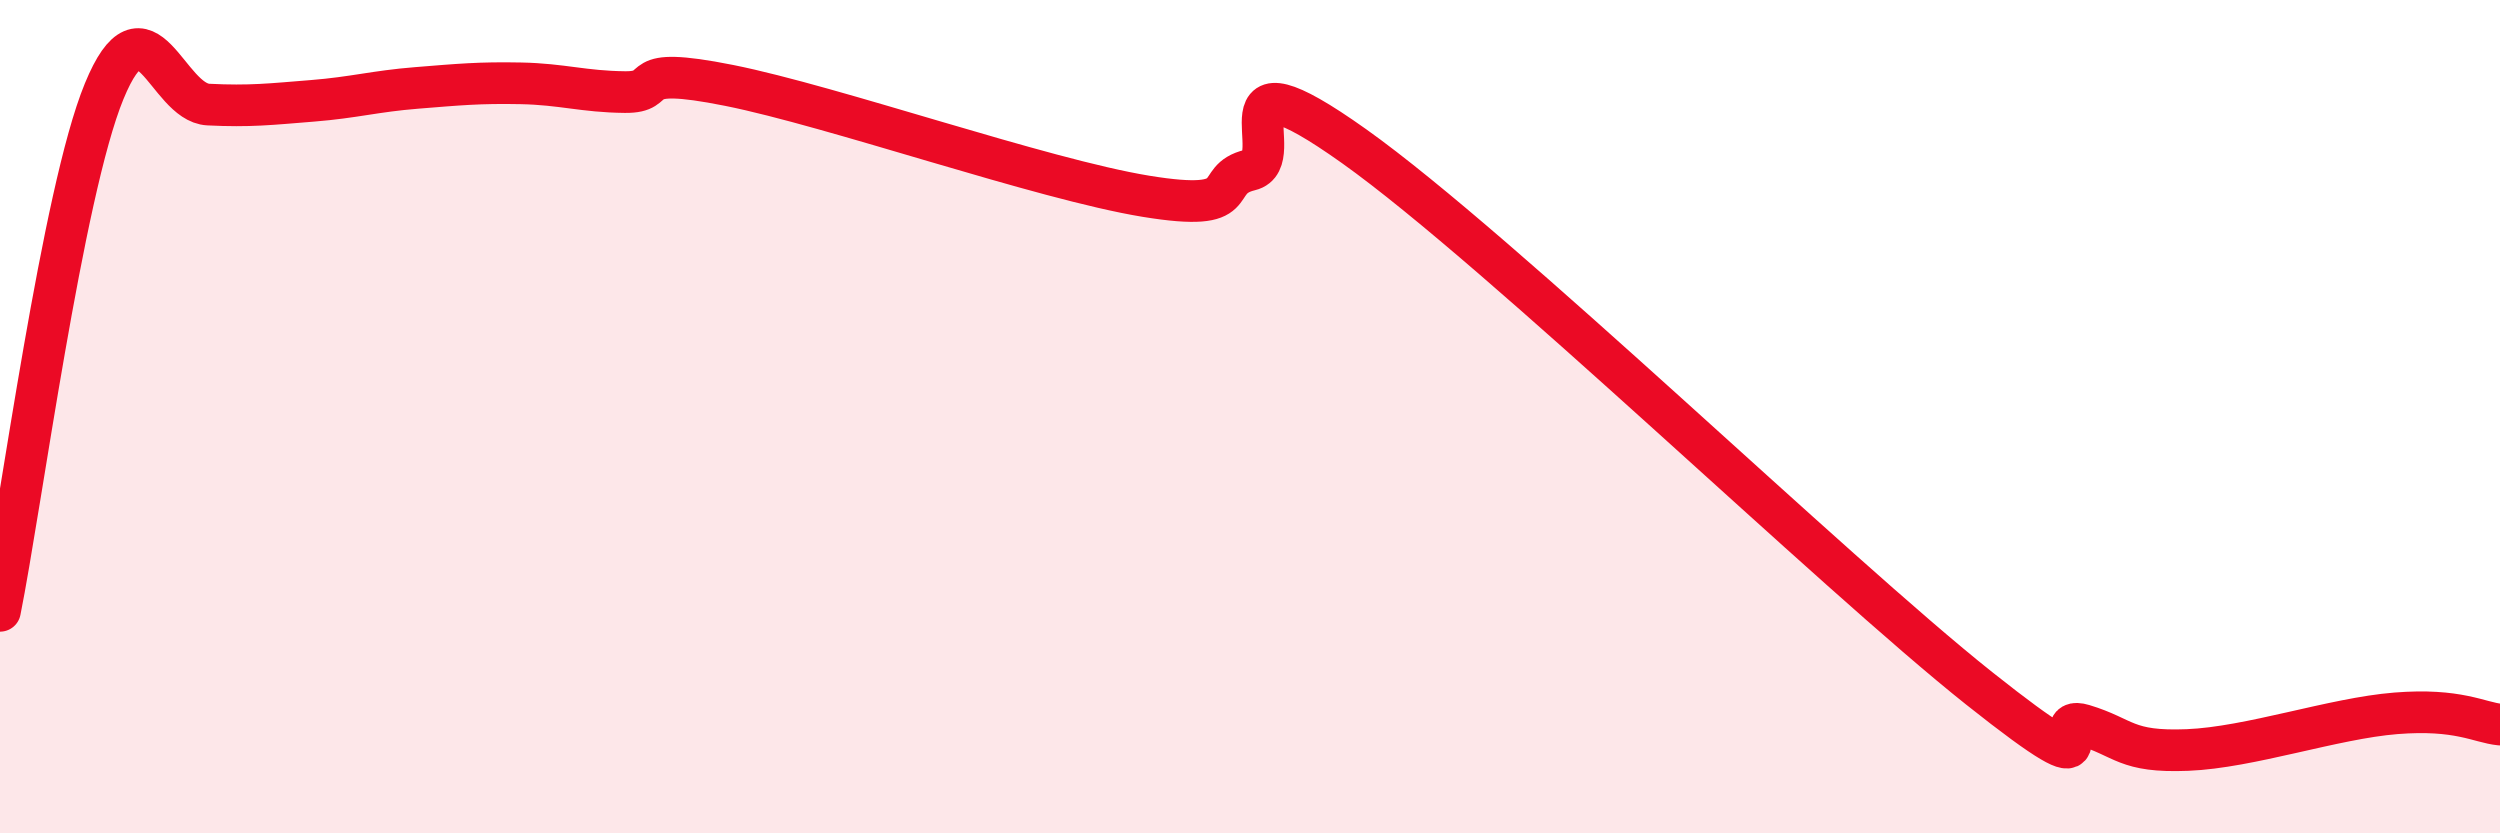
    <svg width="60" height="20" viewBox="0 0 60 20" xmlns="http://www.w3.org/2000/svg">
      <path
        d="M 0,14.66 C 0.5,12.17 1.5,4.62 2.5,2.19 C 3.5,-0.24 4,2.46 5,2.51 C 6,2.56 6.5,2.5 7.5,2.42 C 8.5,2.34 9,2.19 10,2.11 C 11,2.03 11.5,1.98 12.5,2 C 13.5,2.02 14,2.2 15,2.21 C 16,2.22 15,1.55 17.5,2.05 C 20,2.55 25,4.3 27.5,4.71 C 30,5.12 29,4.32 30,4.08 C 31,3.84 29,1.02 32.5,3.51 C 36,6 44,13.74 47.5,16.52 C 51,19.3 49,17.1 50,17.4 C 51,17.7 51,18.06 52.5,18 C 54,17.94 56,17.24 57.5,17.12 C 59,17 59.5,17.34 60,17.39L60 20L0 20Z"
        fill="#EB0A25"
        opacity="0.1"
        stroke-linecap="round"
        stroke-linejoin="round"
      />
      <path
        d="M 0,14.66 C 0.5,12.17 1.5,4.62 2.5,2.19 C 3.5,-0.24 4,2.46 5,2.51 C 6,2.56 6.5,2.5 7.5,2.42 C 8.5,2.34 9,2.19 10,2.11 C 11,2.03 11.5,1.98 12.5,2 C 13.5,2.02 14,2.2 15,2.21 C 16,2.22 15,1.55 17.5,2.05 C 20,2.55 25,4.3 27.5,4.71 C 30,5.12 29,4.32 30,4.08 C 31,3.84 29,1.02 32.5,3.51 C 36,6 44,13.74 47.5,16.52 C 51,19.3 49,17.1 50,17.4 C 51,17.7 51,18.06 52.5,18 C 54,17.94 56,17.24 57.5,17.12 C 59,17 59.5,17.34 60,17.39"
        stroke="#EB0A25"
        stroke-width="1"
        fill="none"
        stroke-linecap="round"
        stroke-linejoin="round"
      />
    </svg>
  